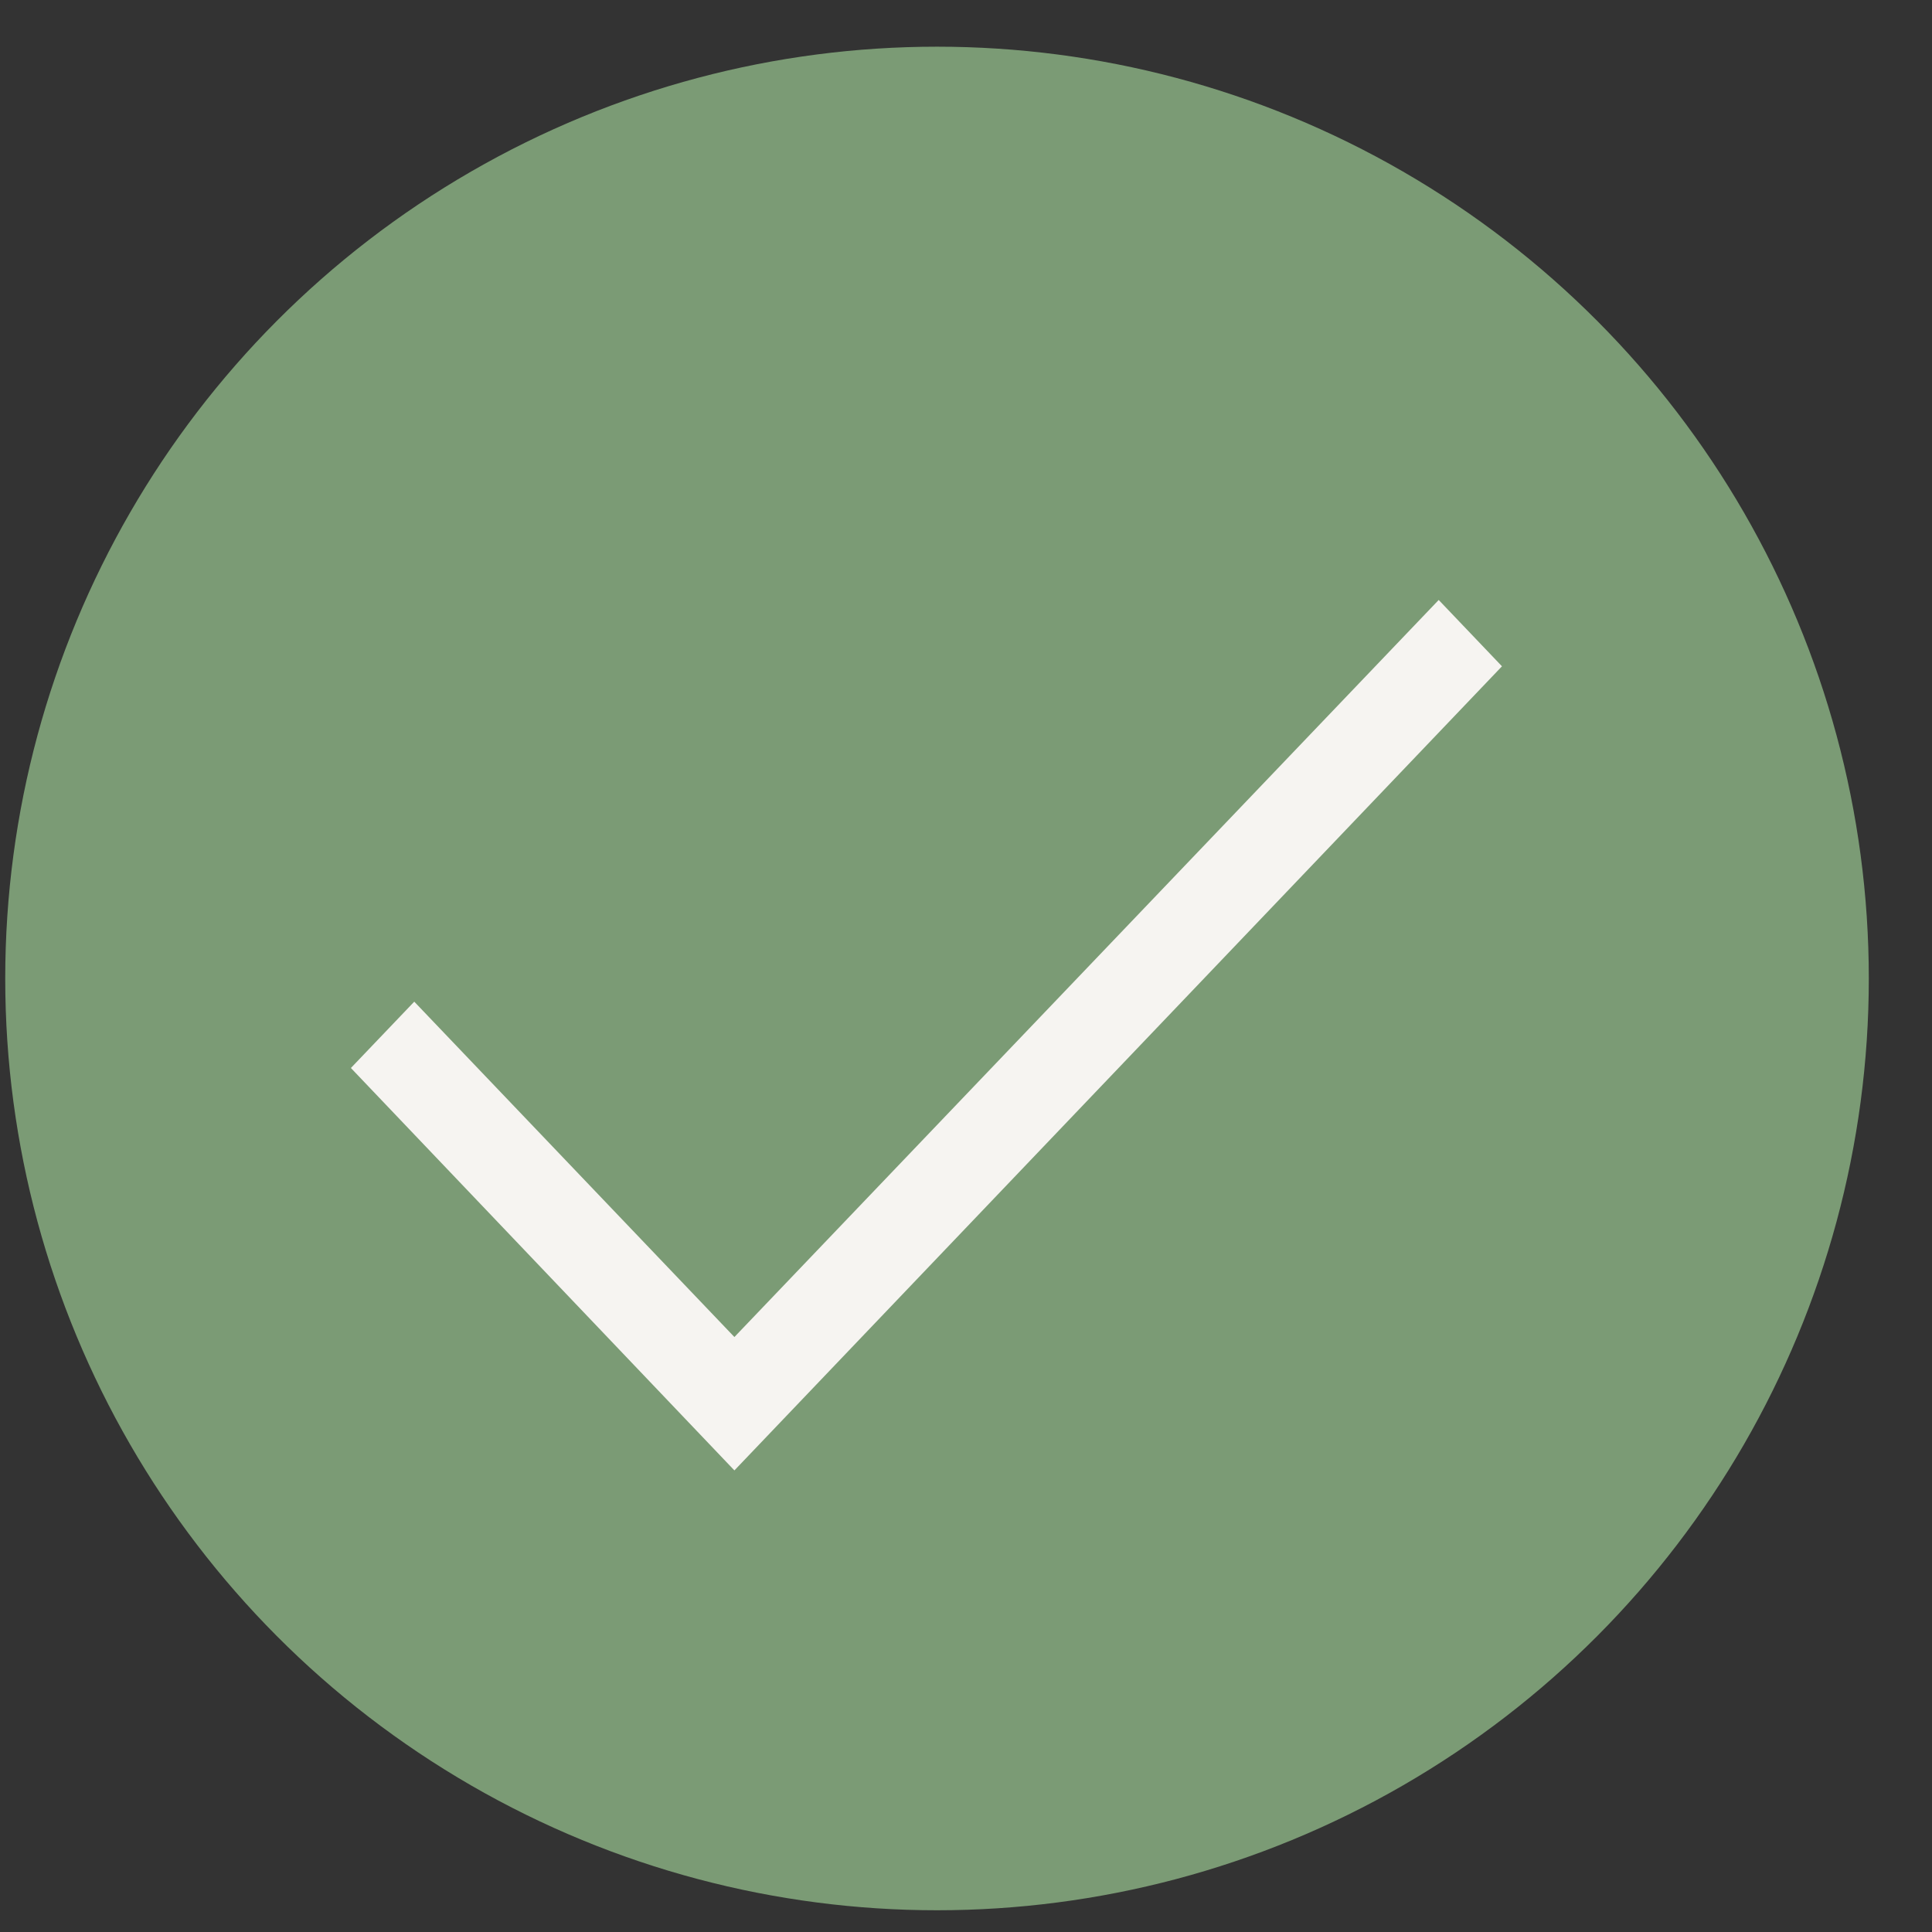 <svg width="24" height="24" viewBox="0 0 24 24" fill="none" xmlns="http://www.w3.org/2000/svg">
<rect x="0" y="0" width="24" height="24" fill="#333333" stroke="none"/>
<circle cx="11.64" cy="12.155" r="11.575" fill="#7B9B75"/>
<g clip-path="url(#clip0_47_1868)">
<path fill-rule="evenodd" clip-rule="evenodd" d="M17.872 7.453L9.123 16.609L5.146 12.443L4.359 13.267L9.123 18.266L18.658 8.277L17.872 7.453Z" fill="#F6F4F1"/>
</g>
<defs>
<clipPath id="clip0_47_1868">
<rect width="14.299" height="14.979" fill="white" transform="translate(4.359 4.585)"/>
</clipPath>
</defs>
</svg>
